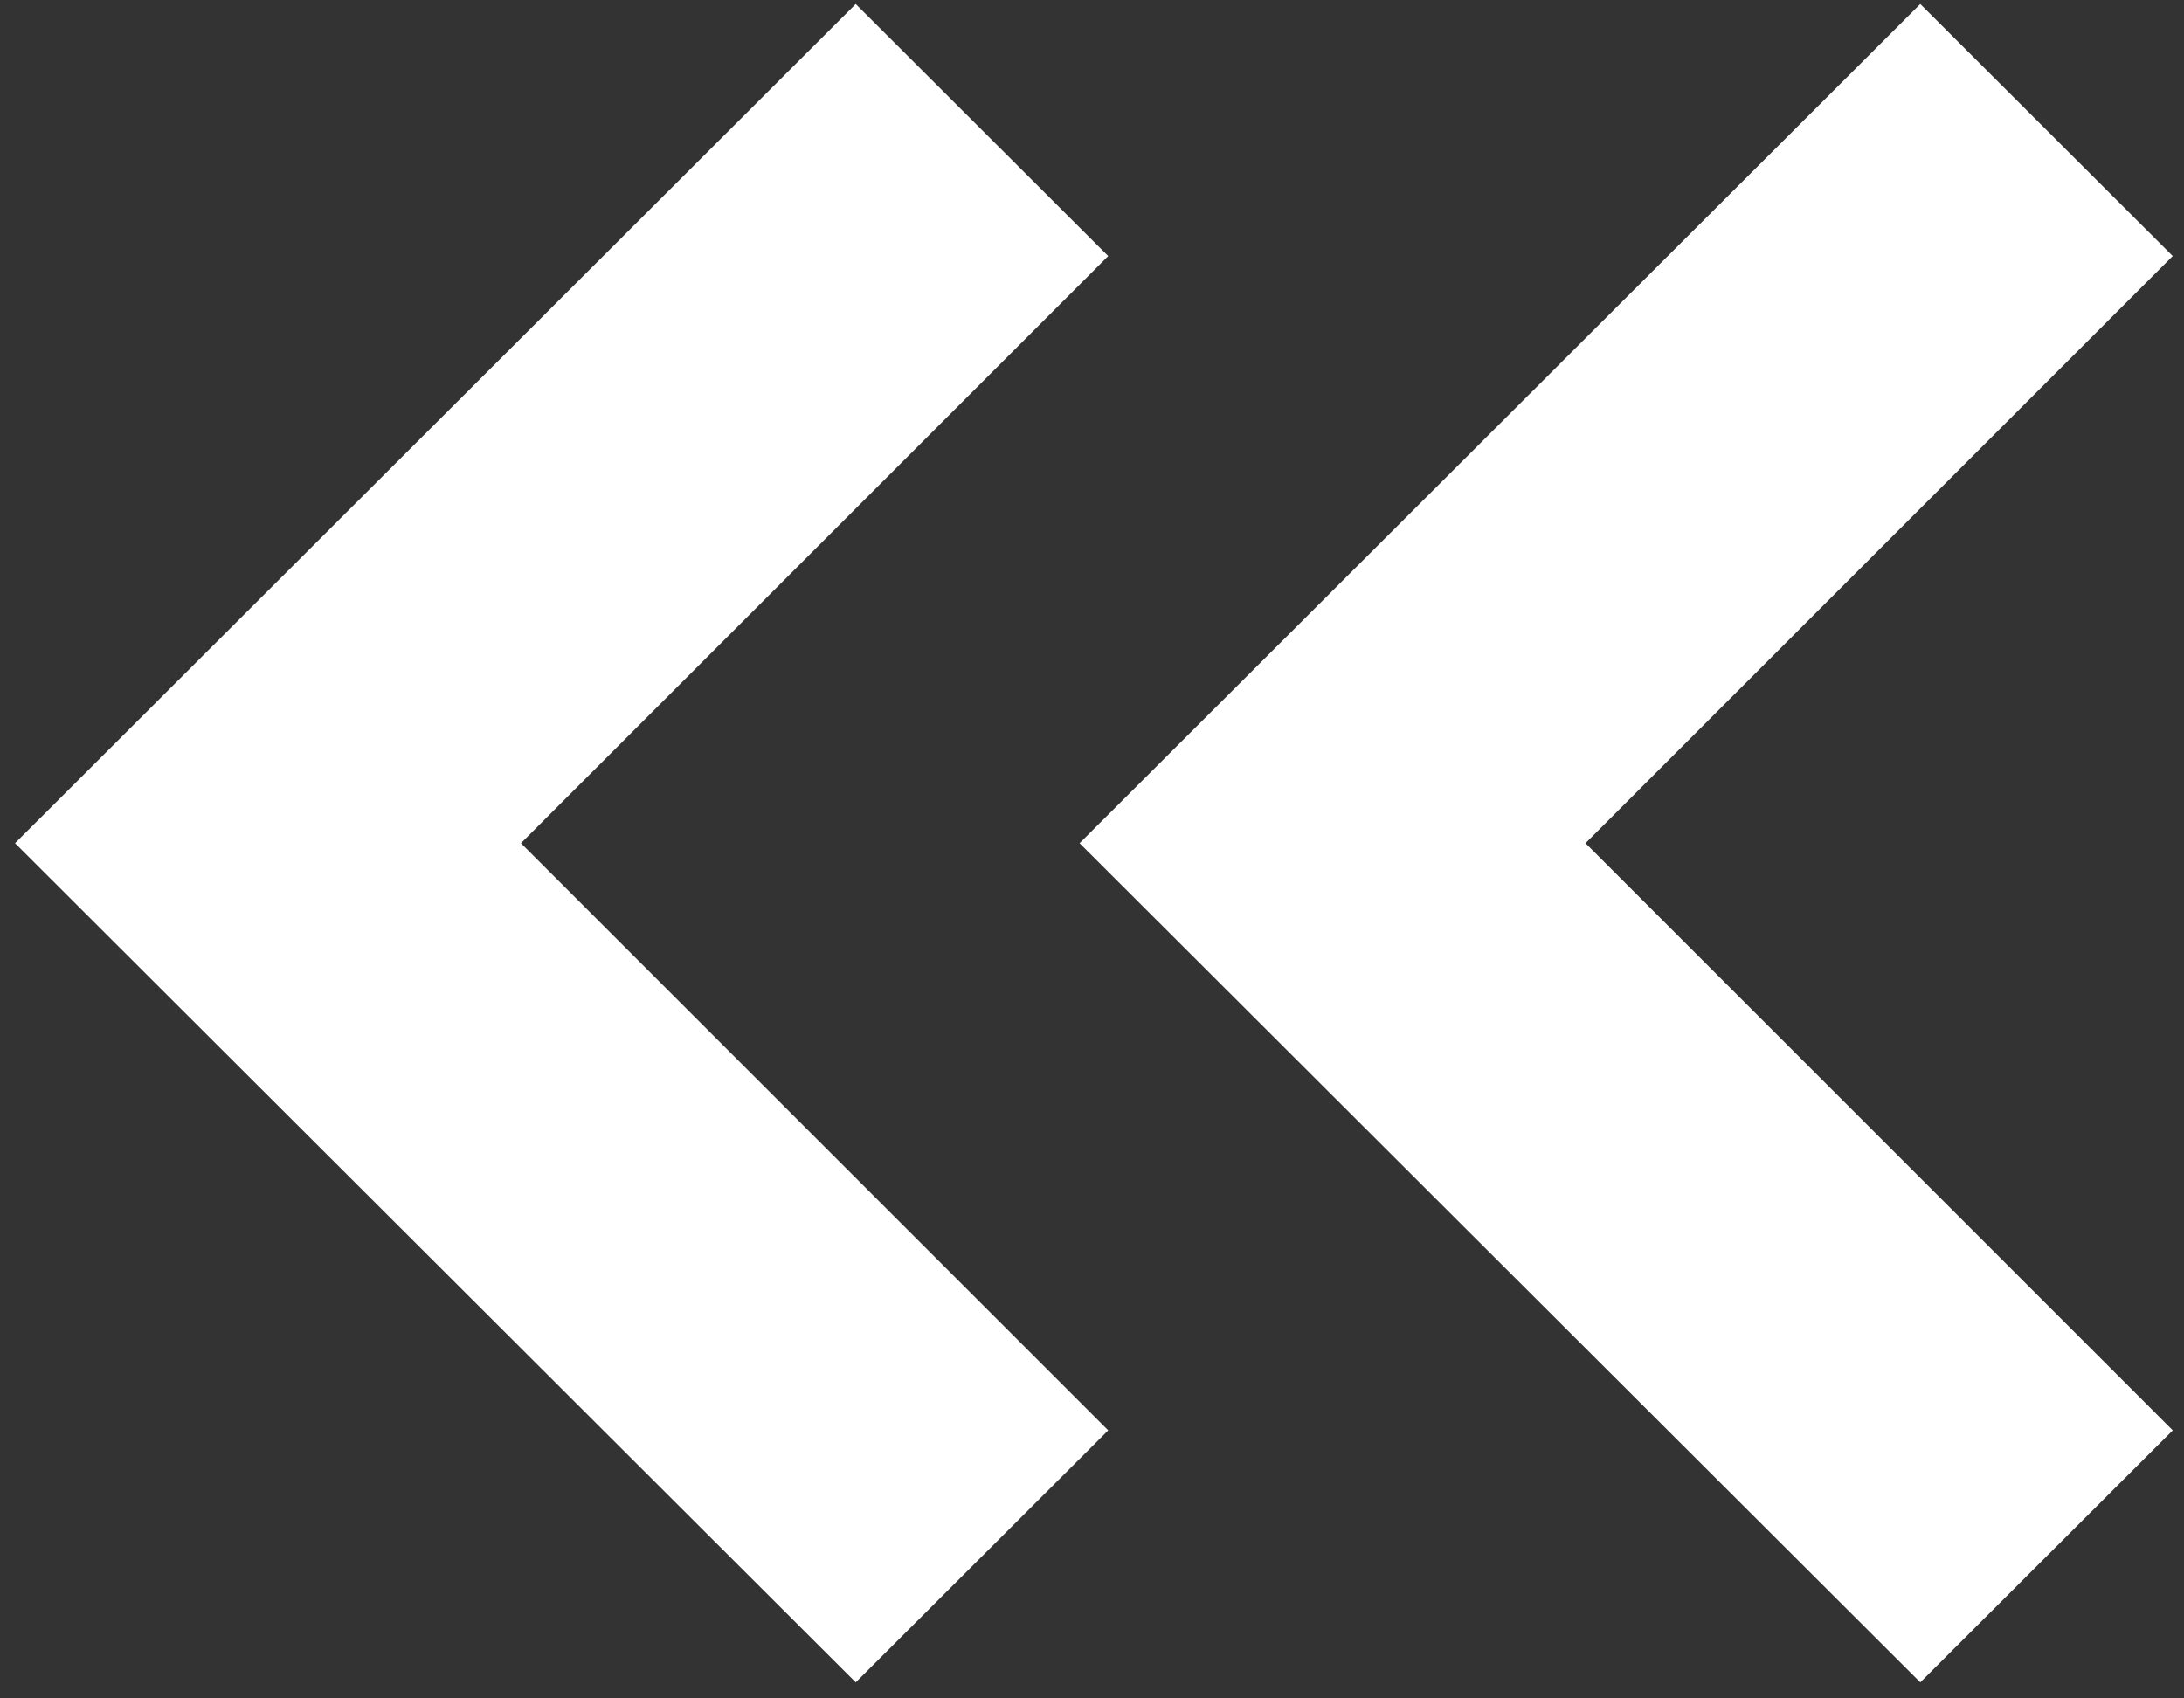 <?xml version="1.0" encoding="UTF-8"?> <svg xmlns="http://www.w3.org/2000/svg" width="108" height="84" viewBox="0 0 108 84" fill="none"><rect x="0" y="0" width="108" height="84" fill="#333333" stroke="none"/> <path d="M1.451 41.703L42.316 82.5L54.094 70.743L25.055 41.703L54.094 12.664L42.316 0.906L1.451 41.703Z" fill="white"></path> <path d="M24.758 42L54.094 12.664L42.316 0.906L1.451 41.703L42.316 82.5L54.094 70.743L24.758 41.407" stroke="white"></path> <path d="M54.094 41.703L94.959 82.5L106.736 70.743L77.697 41.703L106.736 12.664L94.959 0.906L54.094 41.703Z" fill="white"></path> <path d="M77.4 42L106.736 12.664L94.959 0.906L54.094 41.703L94.959 82.5L106.736 70.743L77.4 41.407" stroke="white"></path> </svg> 